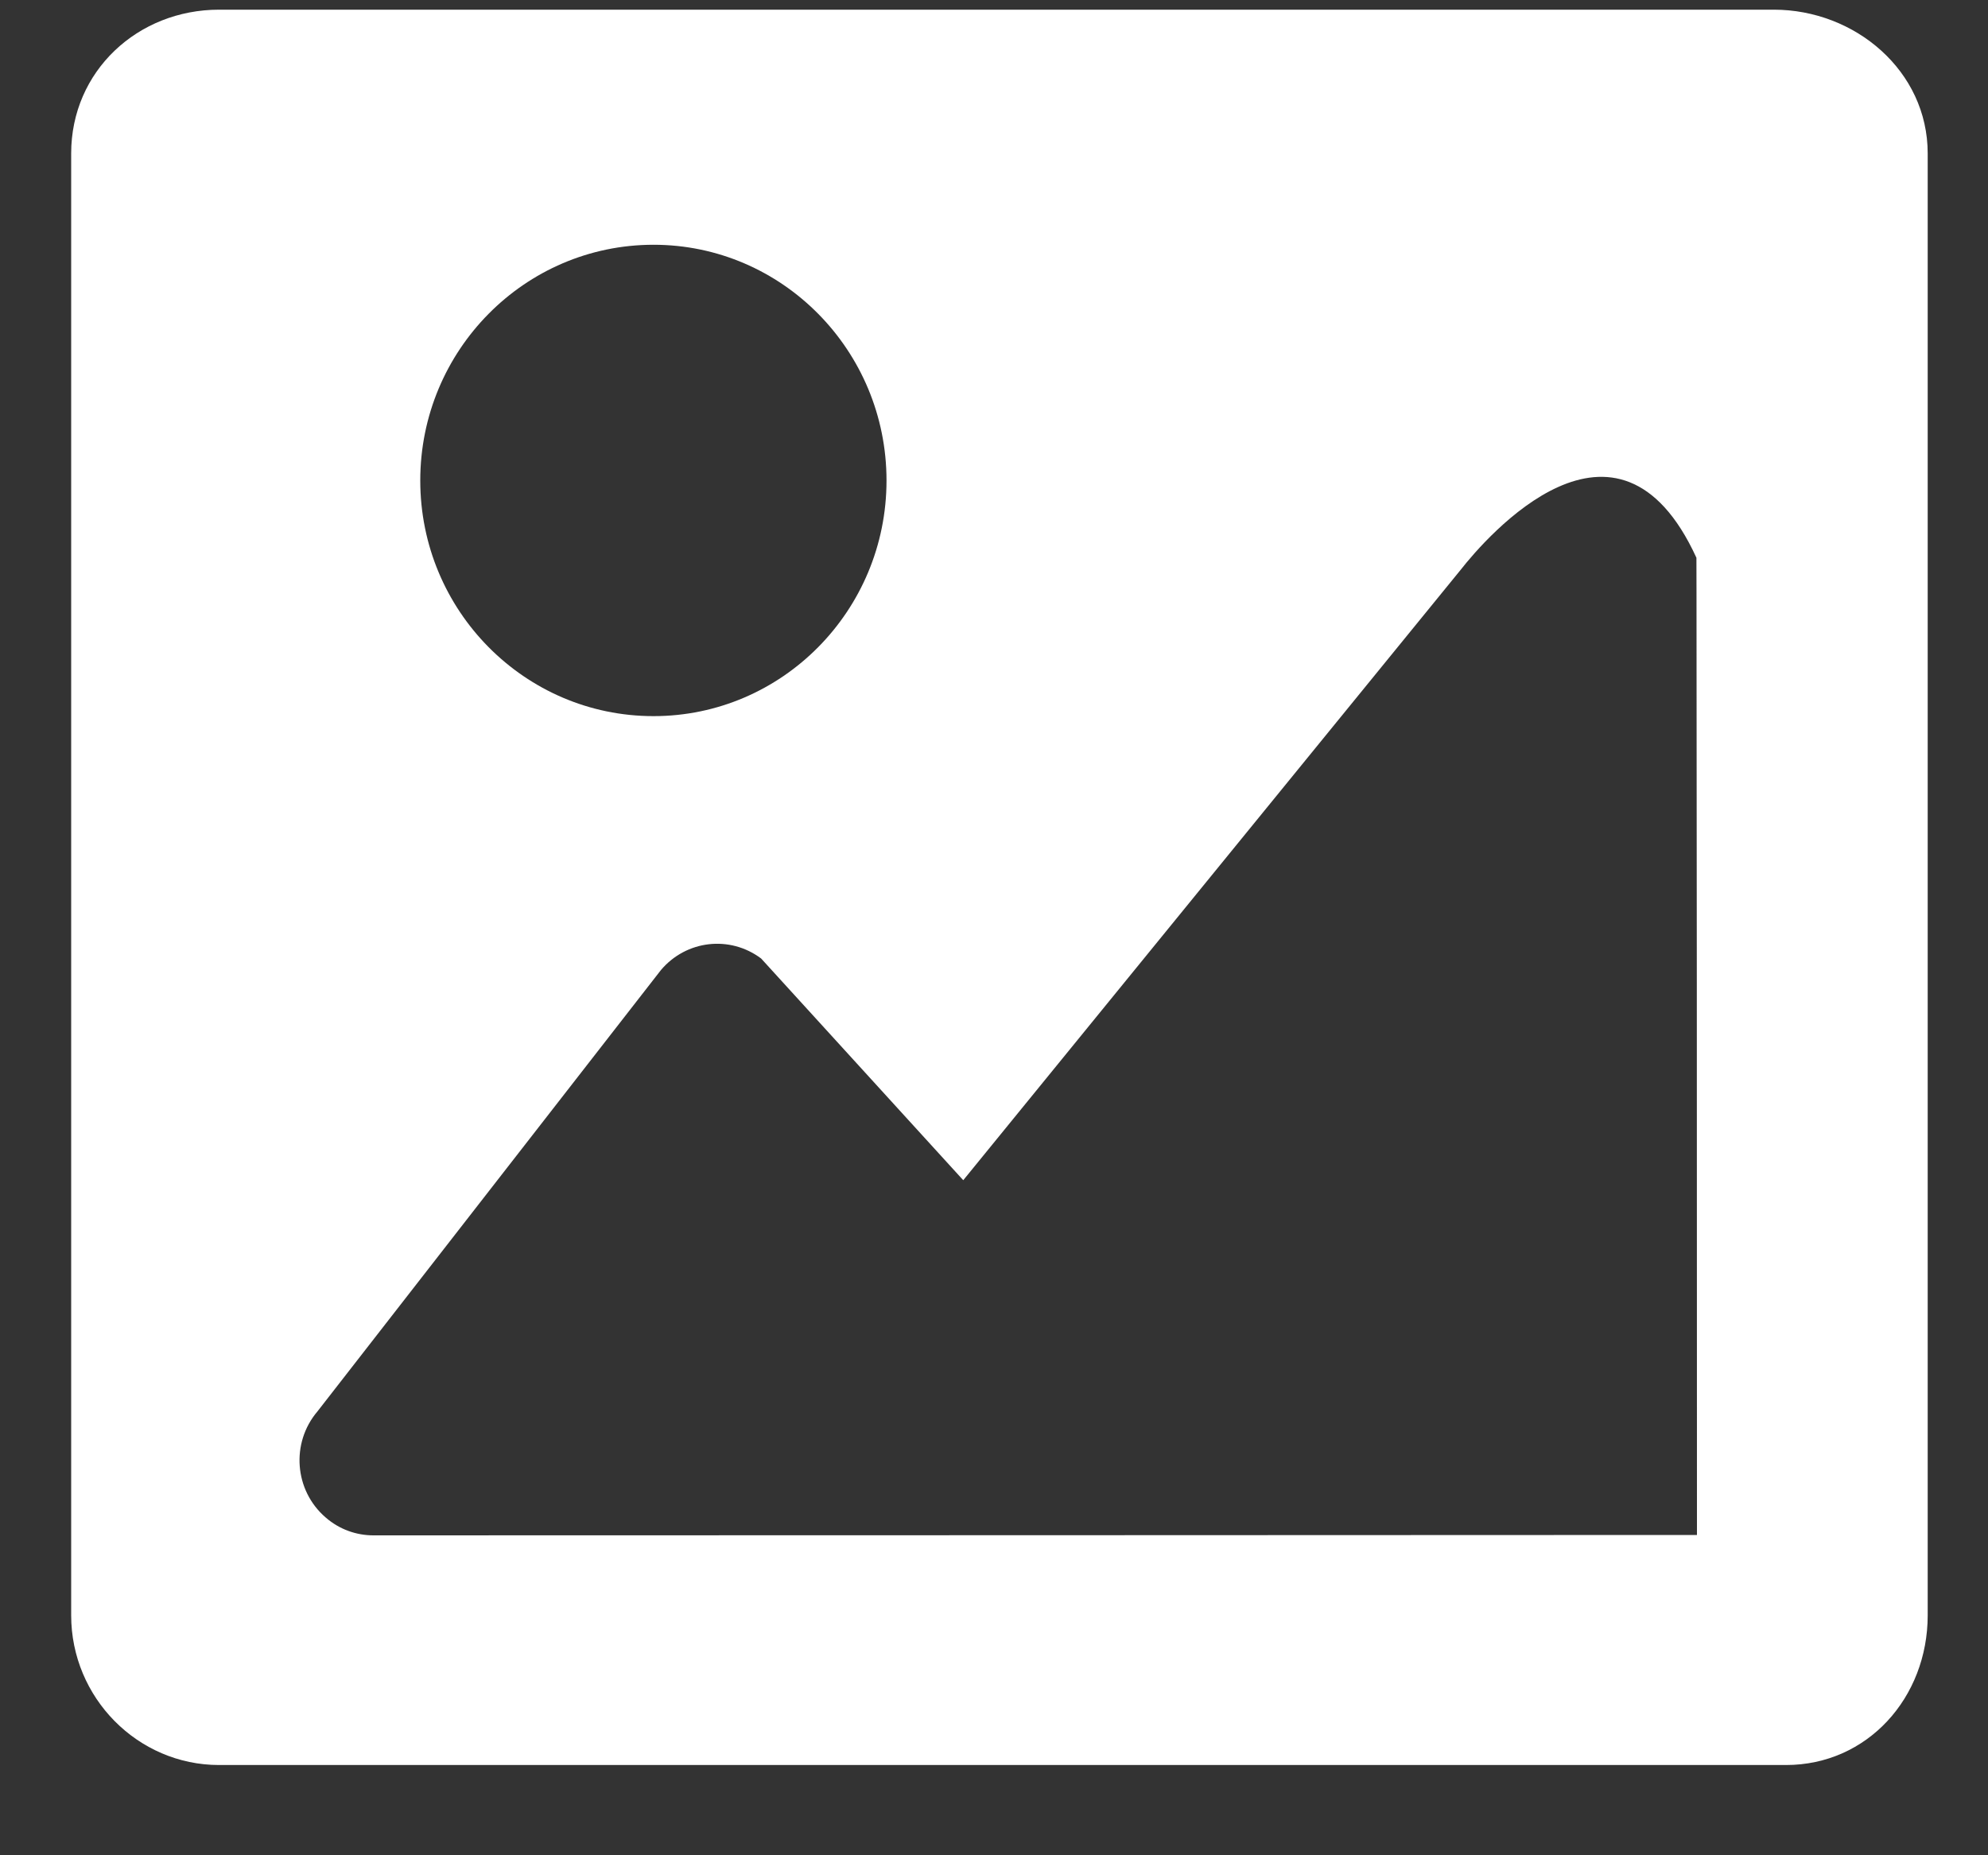 <svg width="15" height="14" viewBox="0 0 15 14" fill="none" xmlns="http://www.w3.org/2000/svg">
<rect x="0" y="0" width="15" height="14" fill="#333333" stroke="none"/>
<path d="M13.384 0.073H1.653C1.04 0.073 0.537 0.536 0.537 1.158V12.189C0.537 12.811 1.039 13.319 1.653 13.319H13.476C14.09 13.319 14.545 12.811 14.545 12.189V1.158C14.545 0.534 13.996 0.073 13.384 0.073ZM4.931 1.847C5.901 1.847 6.689 2.644 6.689 3.626C6.689 4.608 5.901 5.404 4.931 5.404C3.959 5.404 3.171 4.608 3.171 3.626C3.171 2.644 3.959 1.847 4.931 1.847ZM2.818 11.586C2.69 11.586 2.561 11.542 2.456 11.45C2.221 11.247 2.193 10.889 2.395 10.651L4.987 7.32C5.178 7.094 5.507 7.056 5.743 7.233L7.268 8.906L11.021 4.3C11.212 4.056 12.203 2.906 12.8 4.209C12.801 4.208 12.801 5.684 12.803 7.444C12.804 9.281 12.804 11.583 12.804 11.583C12.79 11.584 2.823 11.586 2.818 11.586Z" fill="white"/>
</svg>
